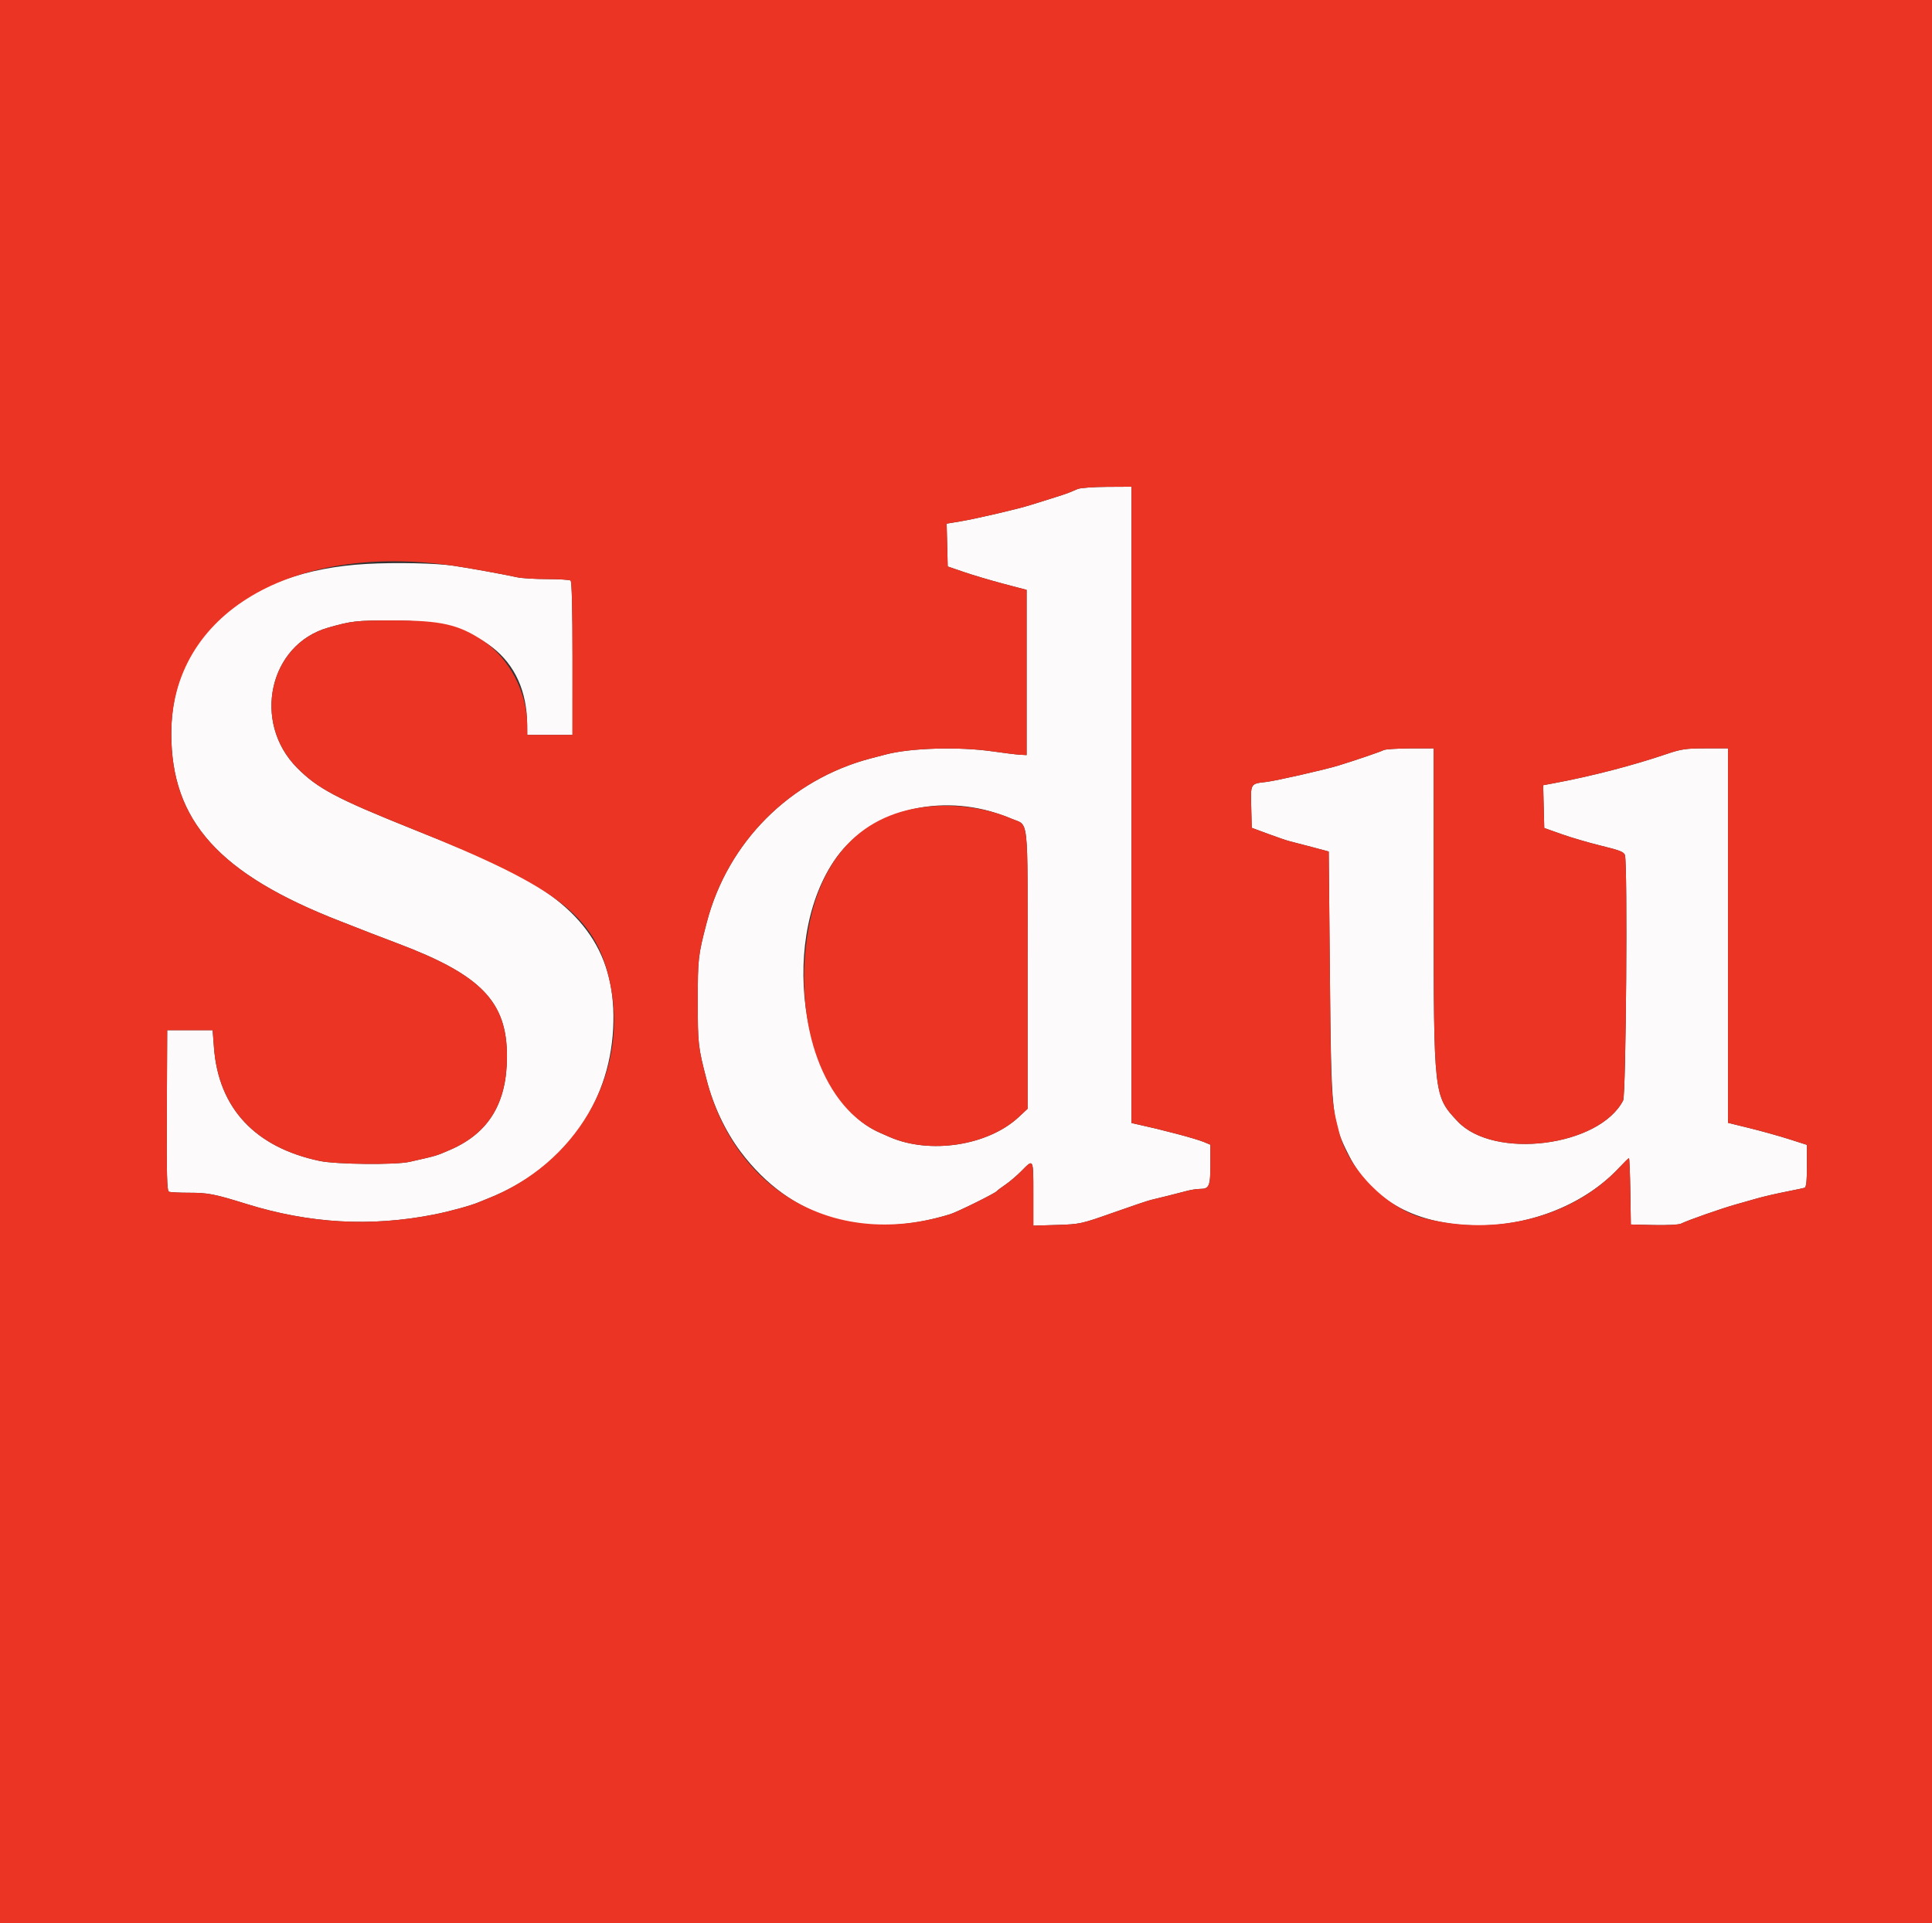 <svg id="svg" xmlns="http://www.w3.org/2000/svg" xmlns:xlink="http://www.w3.org/1999/xlink" width="400" height="398.309" viewBox="0, 0, 400,398.309"><rect x="0" y="0" width="400" height="398.309" fill="#333333" stroke="none"/><g id="svgg"><path id="path0" d="M223.108 101.270 C 222.560 101.500,221.753 101.841,221.315 102.026 C 220.876 102.211,219.263 102.747,217.729 103.216 C 216.195 103.685,214.223 104.301,213.347 104.585 C 210.923 105.370,202.158 107.417,198.892 107.961 L 195.991 108.443 196.103 112.878 L 196.215 117.313 199.602 118.475 C 201.464 119.114,205.139 120.204,207.769 120.898 L 212.550 122.159 212.550 139.267 L 212.550 156.375 211.155 156.297 C 210.388 156.254,207.878 155.947,205.578 155.614 C 198.588 154.605,188.662 154.879,183.466 156.226 C 182.590 156.454,181.155 156.828,180.279 157.058 C 163.590 161.445,150.666 174.378,146.324 191.036 C 144.532 197.911,144.467 198.481,144.467 207.371 C 144.467 216.254,144.529 216.801,146.320 223.705 C 147.702 229.034,150.225 234.361,153.326 238.497 C 163.689 252.318,179.134 256.922,196.757 251.443 C 198.237 250.983,206.039 247.121,206.367 246.686 C 206.481 246.535,207.294 245.924,208.174 245.328 C 209.054 244.732,210.570 243.432,211.544 242.441 C 213.989 239.949,213.944 239.861,213.944 247.234 L 213.944 253.830 218.825 253.679 C 223.606 253.530,223.843 253.478,230.478 251.131 C 234.203 249.814,237.699 248.633,238.247 248.508 C 239.544 248.212,244.025 247.089,245.863 246.599 C 246.655 246.388,247.830 246.215,248.473 246.215 C 250.359 246.215,250.598 245.648,250.598 241.161 L 250.598 237.062 249.222 236.488 C 248.466 236.172,246.001 235.434,243.744 234.847 C 239.923 233.855,238.986 233.627,235.558 232.860 L 234.263 232.570 234.263 166.683 L 234.263 100.797 229.183 100.824 C 226.389 100.839,223.655 101.039,223.108 101.270 M75.896 116.785 C 50.883 118.182,35.489 131.542,35.464 151.877 C 35.442 170.017,45.364 181.037,70.518 190.809 C 73.476 191.959,76.255 193.045,76.693 193.224 C 77.131 193.402,79.731 194.397,82.470 195.433 C 99.615 201.920,104.954 207.449,104.963 218.725 C 104.971 228.418,101.203 234.641,93.227 238.106 C 90.258 239.396,90.565 239.305,84.784 240.613 C 81.898 241.266,69.656 241.146,66.231 240.432 C 52.870 237.644,45.268 229.524,44.306 217.011 L 44.024 213.347 39.320 213.347 L 34.617 213.347 34.540 229.976 C 34.477 243.510,34.561 246.643,34.993 246.808 C 35.285 246.920,37.203 247.012,39.256 247.012 C 43.079 247.012,44.417 247.275,50.996 249.320 C 64.090 253.390,76.719 254.106,89.841 251.524 C 93.049 250.893,97.442 249.689,99.104 248.985 C 99.597 248.776,100.403 248.448,100.896 248.255 C 116.417 242.176,126.152 228.984,126.950 212.948 C 127.706 197.758,120.937 187.754,104.582 179.889 C 98.398 176.915,97.883 176.695,85.458 171.709 C 69.683 165.379,65.751 163.292,61.502 158.999 C 52.153 149.551,55.714 133.472,67.928 129.987 C 72.839 128.586,73.740 128.486,81.474 128.486 C 99.238 128.486,109.055 136.152,109.149 150.100 L 109.163 152.191 113.845 152.191 L 118.526 152.191 118.531 136.355 C 118.534 126.113,118.394 120.415,118.133 120.225 C 117.911 120.064,115.702 119.930,113.224 119.926 C 110.747 119.923,107.968 119.752,107.049 119.546 C 104.427 118.959,96.894 117.596,93.825 117.152 C 90.152 116.622,81.857 116.452,75.896 116.785 M286.454 155.346 C 285.927 155.647,280.419 157.526,277.092 158.540 C 274.175 159.429,264.140 161.709,262.148 161.935 C 258.865 162.308,258.920 162.216,259.050 167.125 L 259.163 171.437 262.629 172.720 C 264.535 173.426,266.507 174.098,267.011 174.214 C 267.516 174.330,269.542 174.857,271.514 175.385 L 275.100 176.344 275.340 201.818 C 275.618 231.168,275.735 232.281,279.302 239.323 C 284.066 248.729,293.397 253.752,306.151 253.777 C 317.189 253.799,328.286 249.247,335.192 241.863 C 336.232 240.751,337.162 239.841,337.258 239.841 C 337.353 239.841,337.480 242.933,337.540 246.713 L 337.649 253.586 342.430 253.699 C 345.060 253.761,347.570 253.637,348.008 253.422 C 349.520 252.682,356.383 250.275,359.363 249.439 C 361.006 248.978,362.888 248.444,363.546 248.251 C 365.062 247.806,367.663 247.208,370.717 246.602 C 372.032 246.342,373.332 246.064,373.606 245.985 C 373.965 245.882,374.104 244.624,374.104 241.465 L 374.104 237.089 370.418 235.912 C 368.391 235.265,364.716 234.239,362.251 233.633 L 357.769 232.531 357.769 193.756 L 357.769 154.980 353.135 154.980 C 349.059 154.980,348.088 155.121,345.067 156.147 C 338.033 158.536,329.541 160.739,321.800 162.182 L 319.496 162.612 319.609 167.042 L 319.721 171.472 323.307 172.749 C 325.279 173.451,328.990 174.536,331.553 175.160 C 335.339 176.082,336.254 176.444,336.428 177.092 C 337.006 179.236,336.653 226.733,336.051 227.898 C 331.101 237.470,309.262 240.215,301.771 232.207 C 296.840 226.935,296.843 226.962,296.827 187.948 L 296.813 154.980 291.932 154.992 C 289.248 154.999,286.783 155.158,286.454 155.346 M204.893 167.977 C 206.256 168.351,208.271 169.048,209.372 169.526 C 213.089 171.139,212.749 168.000,212.749 200.698 L 212.749 229.626 210.909 231.339 C 204.551 237.259,192.503 239.113,184.163 235.453 C 183.670 235.237,182.774 234.844,182.171 234.580 C 166.373 227.656,160.954 195.974,172.571 178.450 C 178.982 168.777,192.205 164.493,204.893 167.977 " stroke="none" fill="#fcfafa" fill-rule="evenodd"></path><path id="path1" d="M0.000 199.203 L 0.000 398.406 200.000 398.406 L 400.000 398.406 400.000 199.203 L 400.000 0.000 200.000 0.000 L 0.000 0.000 0.000 199.203 M234.263 166.683 L 234.263 232.570 235.558 232.860 C 238.986 233.627,239.923 233.855,243.744 234.847 C 246.001 235.434,248.466 236.172,249.222 236.488 L 250.598 237.062 250.598 241.161 C 250.598 245.648,250.359 246.215,248.473 246.215 C 247.830 246.215,246.655 246.388,245.863 246.599 C 244.025 247.089,239.544 248.212,238.247 248.508 C 237.699 248.633,234.203 249.814,230.478 251.131 C 223.843 253.478,223.606 253.530,218.825 253.679 L 213.944 253.830 213.944 247.234 C 213.944 239.861,213.989 239.949,211.544 242.441 C 210.570 243.432,209.054 244.732,208.174 245.328 C 207.294 245.924,206.481 246.535,206.367 246.686 C 206.039 247.121,198.237 250.983,196.757 251.443 C 173.439 258.693,152.393 247.119,146.320 223.705 C 144.529 216.801,144.467 216.254,144.467 207.371 C 144.467 198.481,144.532 197.911,146.324 191.036 C 150.666 174.378,163.590 161.445,180.279 157.058 C 181.155 156.828,182.590 156.454,183.466 156.226 C 188.662 154.879,198.588 154.605,205.578 155.614 C 207.878 155.947,210.388 156.254,211.155 156.297 L 212.550 156.375 212.550 139.267 L 212.550 122.159 207.769 120.898 C 205.139 120.204,201.464 119.114,199.602 118.475 L 196.215 117.313 196.103 112.878 L 195.991 108.443 198.892 107.961 C 202.158 107.417,210.923 105.370,213.347 104.585 C 214.223 104.301,216.195 103.685,217.729 103.216 C 219.263 102.747,220.876 102.211,221.315 102.026 C 221.753 101.841,222.560 101.500,223.108 101.270 C 223.655 101.039,226.389 100.839,229.183 100.824 L 234.263 100.797 234.263 166.683 M93.825 117.152 C 96.894 117.596,104.427 118.959,107.049 119.546 C 107.968 119.752,110.747 119.923,113.224 119.926 C 115.702 119.930,117.911 120.064,118.133 120.225 C 118.394 120.415,118.534 126.113,118.531 136.355 L 118.526 152.191 113.845 152.191 L 109.163 152.191 109.149 150.100 C 109.103 143.306,105.461 136.351,100.048 132.721 C 94.992 129.330,91.291 128.486,81.474 128.486 C 73.740 128.486,72.839 128.586,67.928 129.987 C 55.714 133.472,52.153 149.551,61.502 158.999 C 65.751 163.292,69.683 165.379,85.458 171.709 C 116.435 184.139,123.757 190.003,126.512 204.588 C 129.941 222.735,119.168 241.099,100.896 248.255 C 100.403 248.448,99.597 248.776,99.104 248.985 C 97.442 249.689,93.049 250.893,89.841 251.524 C 76.719 254.106,64.090 253.390,50.996 249.320 C 44.417 247.275,43.079 247.012,39.256 247.012 C 37.203 247.012,35.285 246.920,34.993 246.808 C 34.561 246.643,34.477 243.510,34.540 229.976 L 34.617 213.347 39.320 213.347 L 44.024 213.347 44.306 217.011 C 45.268 229.524,52.870 237.644,66.231 240.432 C 69.656 241.146,81.898 241.266,84.784 240.613 C 90.565 239.305,90.258 239.396,93.227 238.106 C 101.203 234.641,104.971 228.418,104.963 218.725 C 104.954 207.449,99.615 201.920,82.470 195.433 C 79.731 194.397,77.131 193.402,76.693 193.224 C 76.255 193.045,73.476 191.959,70.518 190.809 C 45.364 181.037,35.442 170.017,35.464 151.877 C 35.494 127.091,60.324 112.317,93.825 117.152 M296.827 187.948 C 296.843 226.962,296.840 226.935,301.771 232.207 C 309.262 240.215,331.101 237.470,336.051 227.898 C 336.653 226.733,337.006 179.236,336.428 177.092 C 336.254 176.444,335.339 176.082,331.553 175.160 C 328.990 174.536,325.279 173.451,323.307 172.749 L 319.721 171.472 319.609 167.042 L 319.496 162.612 321.800 162.182 C 329.541 160.739,338.033 158.536,345.067 156.147 C 348.088 155.121,349.059 154.980,353.135 154.980 L 357.769 154.980 357.769 193.756 L 357.769 232.531 362.251 233.633 C 364.716 234.239,368.391 235.265,370.418 235.912 L 374.104 237.089 374.104 241.465 C 374.104 244.624,373.965 245.882,373.606 245.985 C 373.332 246.064,372.032 246.342,370.717 246.602 C 367.663 247.208,365.062 247.806,363.546 248.251 C 362.888 248.444,361.006 248.978,359.363 249.439 C 356.383 250.275,349.520 252.682,348.008 253.422 C 347.570 253.637,345.060 253.761,342.430 253.699 L 337.649 253.586 337.540 246.713 C 337.480 242.933,337.353 239.841,337.258 239.841 C 337.162 239.841,336.232 240.751,335.192 241.863 C 325.651 252.064,309.724 256.169,294.821 252.269 C 287.114 250.252,279.200 242.234,277.247 234.462 C 275.573 227.805,275.588 228.064,275.340 201.818 L 275.100 176.344 271.514 175.385 C 269.542 174.857,267.516 174.330,267.011 174.214 C 266.507 174.098,264.535 173.426,262.629 172.720 L 259.163 171.437 259.050 167.125 C 258.920 162.216,258.865 162.308,262.148 161.935 C 264.140 161.709,274.175 159.429,277.092 158.540 C 280.419 157.526,285.927 155.647,286.454 155.346 C 286.783 155.158,289.248 154.999,291.932 154.992 L 296.813 154.980 296.827 187.948 M192.829 166.980 C 178.581 168.156,169.570 177.569,167.135 193.825 C 164.342 212.473,170.632 229.523,182.171 234.580 C 182.774 234.844,183.670 235.237,184.163 235.453 C 192.503 239.113,204.551 237.259,210.909 231.339 L 212.749 229.626 212.749 200.698 C 212.749 168.000,213.089 171.139,209.372 169.526 C 204.604 167.456,198.477 166.513,192.829 166.980 " stroke="none" fill="#ec3424" fill-rule="evenodd"></path></g></svg>